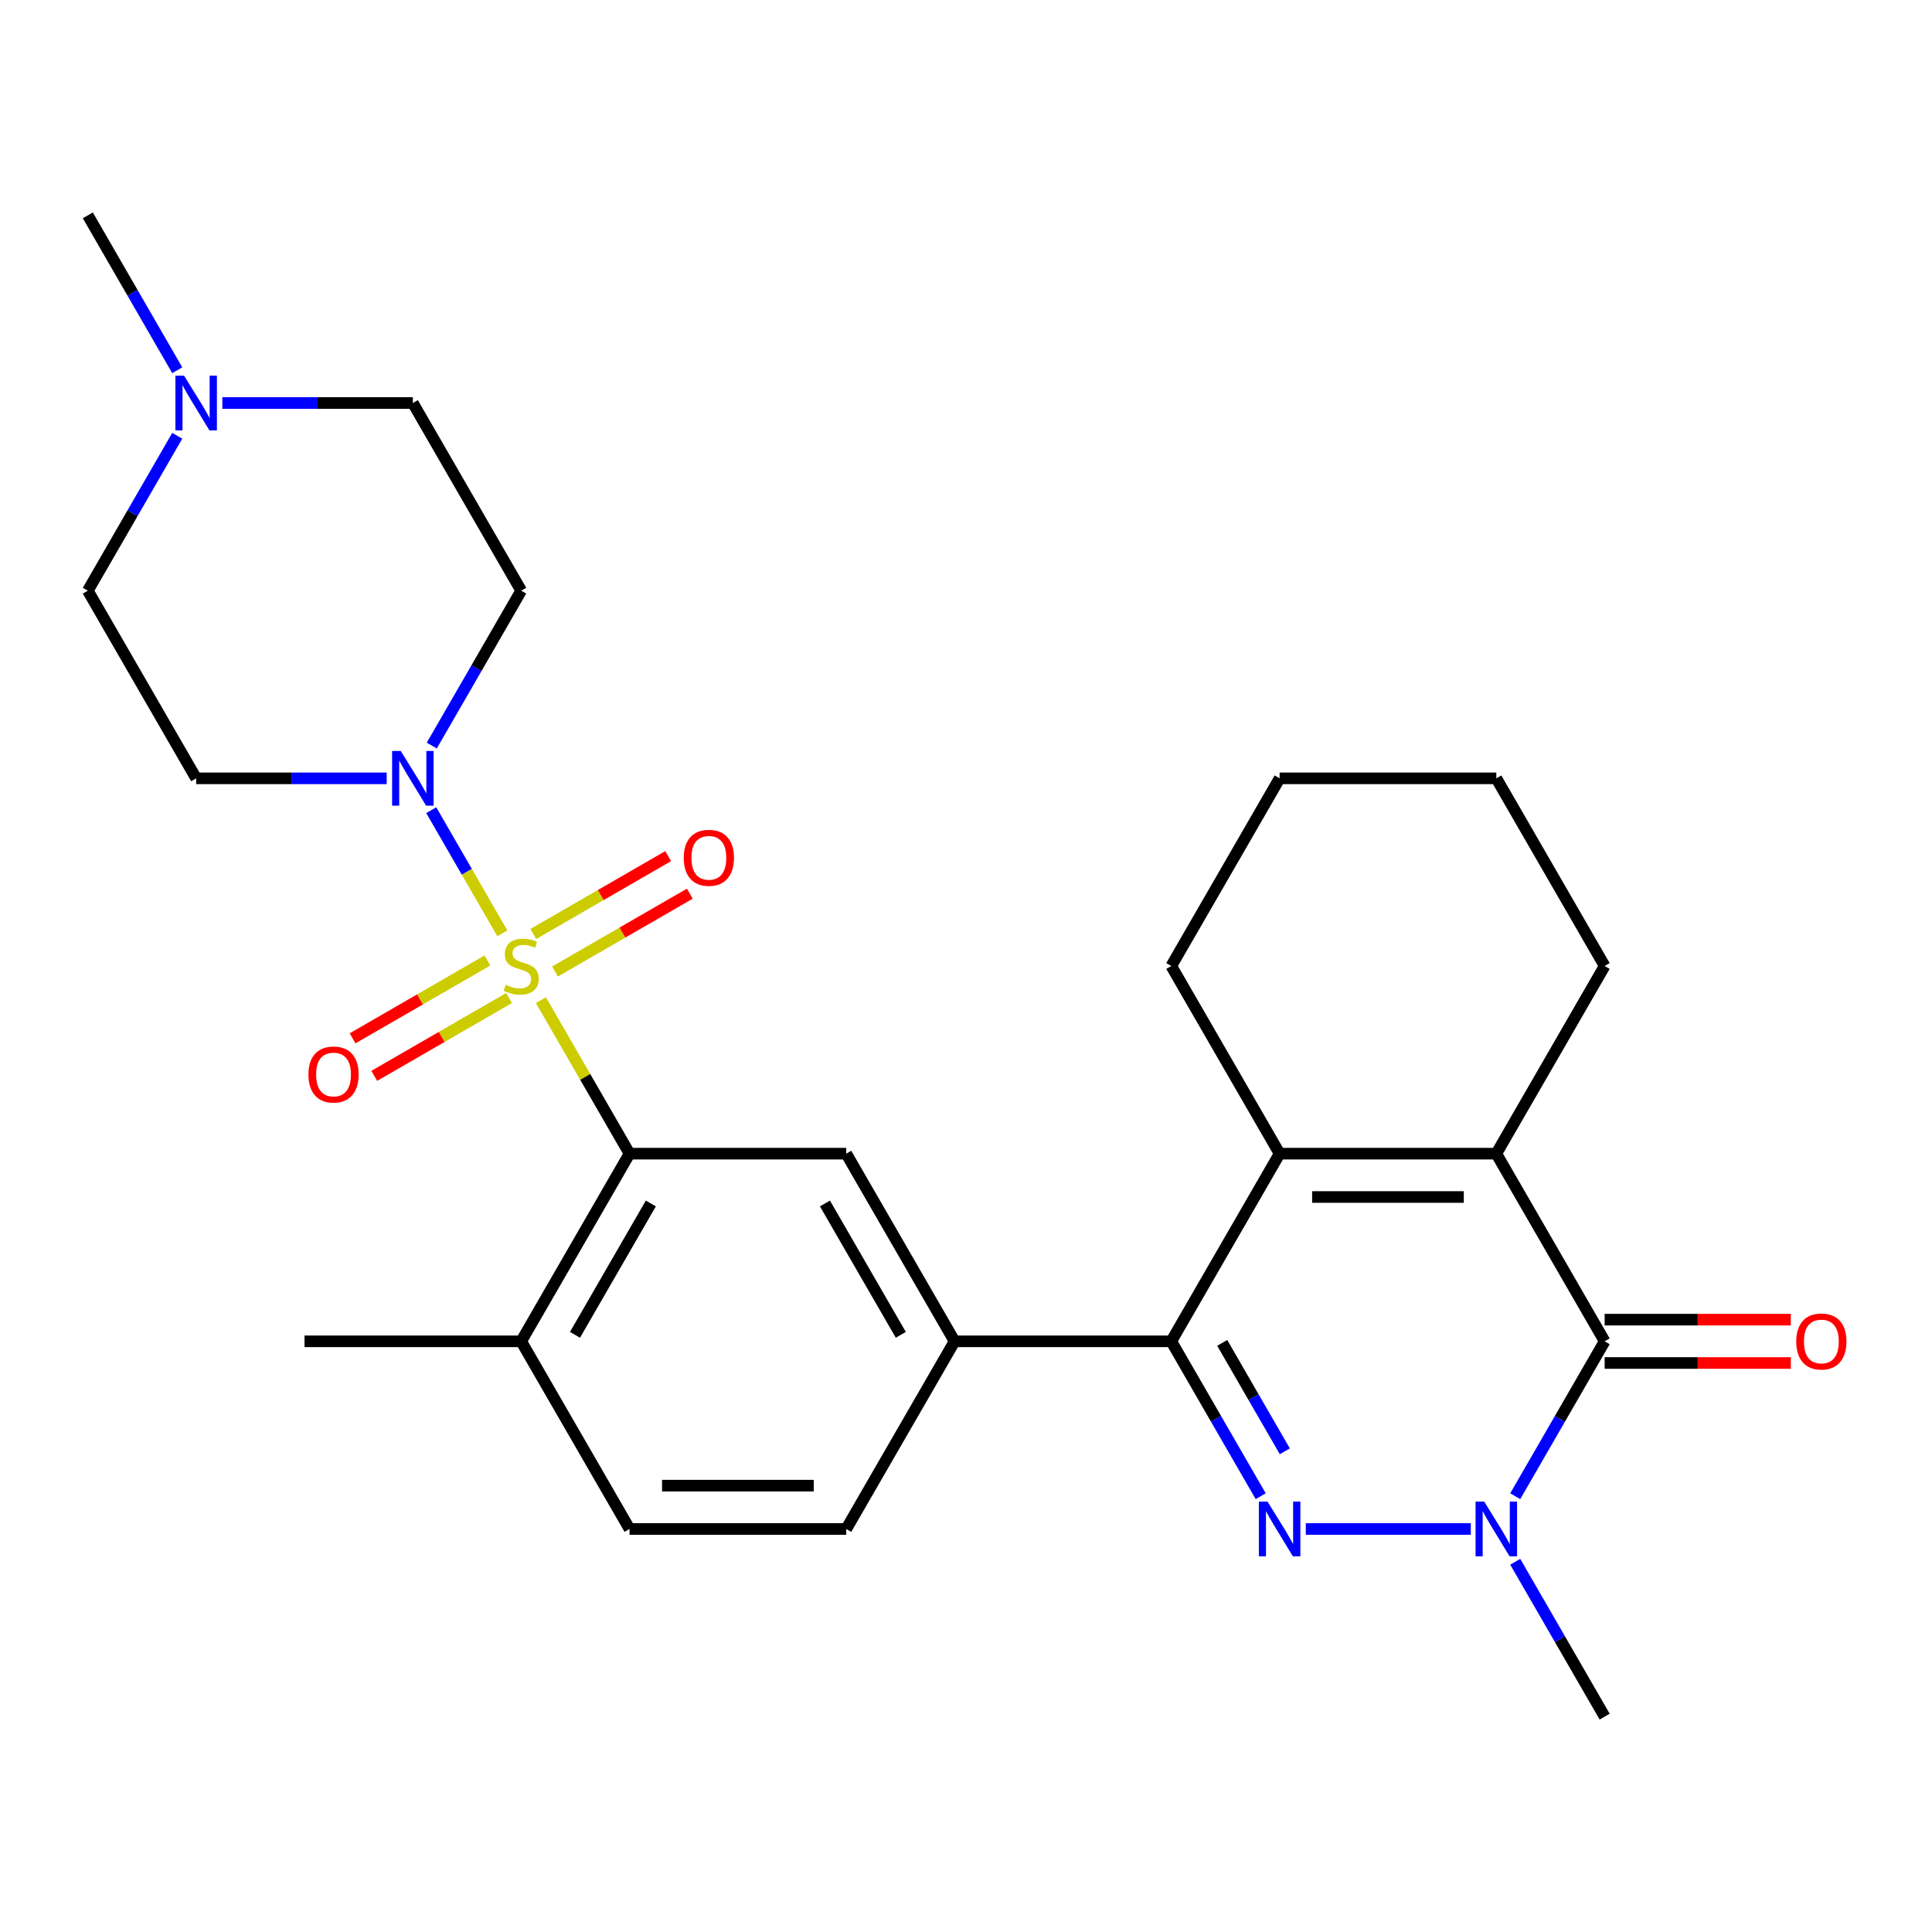 <?xml version='1.0' encoding='iso-8859-1'?>
<svg version='1.1' baseProfile='full'
              xmlns='http://www.w3.org/2000/svg'
                      xmlns:rdkit='http://www.rdkit.org/xml'
                      xmlns:xlink='http://www.w3.org/1999/xlink'
                  xml:space='preserve'
width='1000px' height='1000px' viewBox='0 0 1000 1000'>
<!-- END OF HEADER -->
<rect style='opacity:1.0;fill:#FFFFFF;stroke:none' width='1000' height='1000' x='0' y='0'> </rect>
<path class='bond-6' d='M 279.983,517.684 L 302.918,557.408' style='fill:none;fill-rule:evenodd;stroke:#CCCC00;stroke-width:6px;stroke-linecap:butt;stroke-linejoin:miter;stroke-opacity:1' />
<path class='bond-6' d='M 302.918,557.408 L 325.853,597.133' style='fill:none;fill-rule:evenodd;stroke:#000000;stroke-width:6px;stroke-linecap:butt;stroke-linejoin:miter;stroke-opacity:1' />
<path class='bond-7' d='M 260.002,483.076 L 241.604,451.209' style='fill:none;fill-rule:evenodd;stroke:#CCCC00;stroke-width:6px;stroke-linecap:butt;stroke-linejoin:miter;stroke-opacity:1' />
<path class='bond-7' d='M 241.604,451.209 L 223.206,419.343' style='fill:none;fill-rule:evenodd;stroke:#0000FF;stroke-width:6px;stroke-linecap:butt;stroke-linejoin:miter;stroke-opacity:1' />
<path class='bond-10' d='M 287.265,502.852 L 322.159,482.706' style='fill:none;fill-rule:evenodd;stroke:#CCCC00;stroke-width:6px;stroke-linecap:butt;stroke-linejoin:miter;stroke-opacity:1' />
<path class='bond-10' d='M 322.159,482.706 L 357.053,462.56' style='fill:none;fill-rule:evenodd;stroke:#FF0000;stroke-width:6px;stroke-linecap:butt;stroke-linejoin:miter;stroke-opacity:1' />
<path class='bond-10' d='M 276.049,483.425 L 310.943,463.279' style='fill:none;fill-rule:evenodd;stroke:#CCCC00;stroke-width:6px;stroke-linecap:butt;stroke-linejoin:miter;stroke-opacity:1' />
<path class='bond-10' d='M 310.943,463.279 L 345.837,443.133' style='fill:none;fill-rule:evenodd;stroke:#FF0000;stroke-width:6px;stroke-linecap:butt;stroke-linejoin:miter;stroke-opacity:1' />
<path class='bond-11' d='M 252.281,497.148 L 217.387,517.294' style='fill:none;fill-rule:evenodd;stroke:#CCCC00;stroke-width:6px;stroke-linecap:butt;stroke-linejoin:miter;stroke-opacity:1' />
<path class='bond-11' d='M 217.387,517.294 L 182.493,537.44' style='fill:none;fill-rule:evenodd;stroke:#FF0000;stroke-width:6px;stroke-linecap:butt;stroke-linejoin:miter;stroke-opacity:1' />
<path class='bond-11' d='M 263.497,516.575 L 228.603,536.721' style='fill:none;fill-rule:evenodd;stroke:#CCCC00;stroke-width:6px;stroke-linecap:butt;stroke-linejoin:miter;stroke-opacity:1' />
<path class='bond-11' d='M 228.603,536.721 L 193.709,556.867' style='fill:none;fill-rule:evenodd;stroke:#FF0000;stroke-width:6px;stroke-linecap:butt;stroke-linejoin:miter;stroke-opacity:1' />
<path class='bond-0' d='M 652.537,774.435 L 629.394,734.35' style='fill:none;fill-rule:evenodd;stroke:#0000FF;stroke-width:6px;stroke-linecap:butt;stroke-linejoin:miter;stroke-opacity:1' />
<path class='bond-0' d='M 629.394,734.35 L 606.251,694.266' style='fill:none;fill-rule:evenodd;stroke:#000000;stroke-width:6px;stroke-linecap:butt;stroke-linejoin:miter;stroke-opacity:1' />
<path class='bond-0' d='M 665.02,751.193 L 648.821,723.134' style='fill:none;fill-rule:evenodd;stroke:#0000FF;stroke-width:6px;stroke-linecap:butt;stroke-linejoin:miter;stroke-opacity:1' />
<path class='bond-0' d='M 648.821,723.134 L 632.621,695.075' style='fill:none;fill-rule:evenodd;stroke:#000000;stroke-width:6px;stroke-linecap:butt;stroke-linejoin:miter;stroke-opacity:1' />
<path class='bond-2' d='M 675.875,791.399 L 761.285,791.399' style='fill:none;fill-rule:evenodd;stroke:#0000FF;stroke-width:6px;stroke-linecap:butt;stroke-linejoin:miter;stroke-opacity:1' />
<path class='bond-1' d='M 606.251,694.266 L 494.092,694.266' style='fill:none;fill-rule:evenodd;stroke:#000000;stroke-width:6px;stroke-linecap:butt;stroke-linejoin:miter;stroke-opacity:1' />
<path class='bond-5' d='M 606.251,694.266 L 662.331,597.133' style='fill:none;fill-rule:evenodd;stroke:#000000;stroke-width:6px;stroke-linecap:butt;stroke-linejoin:miter;stroke-opacity:1' />
<path class='bond-21' d='M 784.284,808.362 L 807.427,848.447' style='fill:none;fill-rule:evenodd;stroke:#0000FF;stroke-width:6px;stroke-linecap:butt;stroke-linejoin:miter;stroke-opacity:1' />
<path class='bond-21' d='M 807.427,848.447 L 830.57,888.531' style='fill:none;fill-rule:evenodd;stroke:#000000;stroke-width:6px;stroke-linecap:butt;stroke-linejoin:miter;stroke-opacity:1' />
<path class='bond-30' d='M 784.284,774.435 L 807.427,734.35' style='fill:none;fill-rule:evenodd;stroke:#0000FF;stroke-width:6px;stroke-linecap:butt;stroke-linejoin:miter;stroke-opacity:1' />
<path class='bond-30' d='M 807.427,734.35 L 830.57,694.266' style='fill:none;fill-rule:evenodd;stroke:#000000;stroke-width:6px;stroke-linecap:butt;stroke-linejoin:miter;stroke-opacity:1' />
<path class='bond-3' d='M 830.57,694.266 L 774.49,597.133' style='fill:none;fill-rule:evenodd;stroke:#000000;stroke-width:6px;stroke-linecap:butt;stroke-linejoin:miter;stroke-opacity:1' />
<path class='bond-15' d='M 830.57,705.482 L 878.748,705.482' style='fill:none;fill-rule:evenodd;stroke:#000000;stroke-width:6px;stroke-linecap:butt;stroke-linejoin:miter;stroke-opacity:1' />
<path class='bond-15' d='M 878.748,705.482 L 926.925,705.482' style='fill:none;fill-rule:evenodd;stroke:#FF0000;stroke-width:6px;stroke-linecap:butt;stroke-linejoin:miter;stroke-opacity:1' />
<path class='bond-15' d='M 830.57,683.05 L 878.748,683.05' style='fill:none;fill-rule:evenodd;stroke:#000000;stroke-width:6px;stroke-linecap:butt;stroke-linejoin:miter;stroke-opacity:1' />
<path class='bond-15' d='M 878.748,683.05 L 926.925,683.05' style='fill:none;fill-rule:evenodd;stroke:#FF0000;stroke-width:6px;stroke-linecap:butt;stroke-linejoin:miter;stroke-opacity:1' />
<path class='bond-4' d='M 774.49,597.133 L 662.331,597.133' style='fill:none;fill-rule:evenodd;stroke:#000000;stroke-width:6px;stroke-linecap:butt;stroke-linejoin:miter;stroke-opacity:1' />
<path class='bond-4' d='M 757.666,619.565 L 679.155,619.565' style='fill:none;fill-rule:evenodd;stroke:#000000;stroke-width:6px;stroke-linecap:butt;stroke-linejoin:miter;stroke-opacity:1' />
<path class='bond-22' d='M 774.49,597.133 L 830.57,500' style='fill:none;fill-rule:evenodd;stroke:#000000;stroke-width:6px;stroke-linecap:butt;stroke-linejoin:miter;stroke-opacity:1' />
<path class='bond-23' d='M 662.331,597.133 L 606.251,500' style='fill:none;fill-rule:evenodd;stroke:#000000;stroke-width:6px;stroke-linecap:butt;stroke-linejoin:miter;stroke-opacity:1' />
<path class='bond-9' d='M 325.853,597.133 L 438.012,597.133' style='fill:none;fill-rule:evenodd;stroke:#000000;stroke-width:6px;stroke-linecap:butt;stroke-linejoin:miter;stroke-opacity:1' />
<path class='bond-16' d='M 325.853,597.133 L 269.773,694.266' style='fill:none;fill-rule:evenodd;stroke:#000000;stroke-width:6px;stroke-linecap:butt;stroke-linejoin:miter;stroke-opacity:1' />
<path class='bond-16' d='M 336.868,622.919 L 297.612,690.912' style='fill:none;fill-rule:evenodd;stroke:#000000;stroke-width:6px;stroke-linecap:butt;stroke-linejoin:miter;stroke-opacity:1' />
<path class='bond-13' d='M 200.15,402.867 L 150.842,402.867' style='fill:none;fill-rule:evenodd;stroke:#0000FF;stroke-width:6px;stroke-linecap:butt;stroke-linejoin:miter;stroke-opacity:1' />
<path class='bond-13' d='M 150.842,402.867 L 101.534,402.867' style='fill:none;fill-rule:evenodd;stroke:#000000;stroke-width:6px;stroke-linecap:butt;stroke-linejoin:miter;stroke-opacity:1' />
<path class='bond-14' d='M 223.488,385.903 L 246.63,345.819' style='fill:none;fill-rule:evenodd;stroke:#0000FF;stroke-width:6px;stroke-linecap:butt;stroke-linejoin:miter;stroke-opacity:1' />
<path class='bond-14' d='M 246.63,345.819 L 269.773,305.734' style='fill:none;fill-rule:evenodd;stroke:#000000;stroke-width:6px;stroke-linecap:butt;stroke-linejoin:miter;stroke-opacity:1' />
<path class='bond-8' d='M 494.092,694.266 L 438.012,597.133' style='fill:none;fill-rule:evenodd;stroke:#000000;stroke-width:6px;stroke-linecap:butt;stroke-linejoin:miter;stroke-opacity:1' />
<path class='bond-8' d='M 466.253,690.912 L 426.998,622.919' style='fill:none;fill-rule:evenodd;stroke:#000000;stroke-width:6px;stroke-linecap:butt;stroke-linejoin:miter;stroke-opacity:1' />
<path class='bond-29' d='M 494.092,694.266 L 438.012,791.399' style='fill:none;fill-rule:evenodd;stroke:#000000;stroke-width:6px;stroke-linecap:butt;stroke-linejoin:miter;stroke-opacity:1' />
<path class='bond-12' d='M 115.078,208.601 L 164.386,208.601' style='fill:none;fill-rule:evenodd;stroke:#0000FF;stroke-width:6px;stroke-linecap:butt;stroke-linejoin:miter;stroke-opacity:1' />
<path class='bond-12' d='M 164.386,208.601 L 213.694,208.601' style='fill:none;fill-rule:evenodd;stroke:#000000;stroke-width:6px;stroke-linecap:butt;stroke-linejoin:miter;stroke-opacity:1' />
<path class='bond-24' d='M 91.74,191.638 L 68.597,151.553' style='fill:none;fill-rule:evenodd;stroke:#0000FF;stroke-width:6px;stroke-linecap:butt;stroke-linejoin:miter;stroke-opacity:1' />
<path class='bond-24' d='M 68.597,151.553 L 45.455,111.469' style='fill:none;fill-rule:evenodd;stroke:#000000;stroke-width:6px;stroke-linecap:butt;stroke-linejoin:miter;stroke-opacity:1' />
<path class='bond-28' d='M 91.74,225.565 L 68.597,265.65' style='fill:none;fill-rule:evenodd;stroke:#0000FF;stroke-width:6px;stroke-linecap:butt;stroke-linejoin:miter;stroke-opacity:1' />
<path class='bond-28' d='M 68.597,265.65 L 45.455,305.734' style='fill:none;fill-rule:evenodd;stroke:#000000;stroke-width:6px;stroke-linecap:butt;stroke-linejoin:miter;stroke-opacity:1' />
<path class='bond-19' d='M 101.534,402.867 L 45.455,305.734' style='fill:none;fill-rule:evenodd;stroke:#000000;stroke-width:6px;stroke-linecap:butt;stroke-linejoin:miter;stroke-opacity:1' />
<path class='bond-20' d='M 269.773,305.734 L 213.694,208.601' style='fill:none;fill-rule:evenodd;stroke:#000000;stroke-width:6px;stroke-linecap:butt;stroke-linejoin:miter;stroke-opacity:1' />
<path class='bond-18' d='M 269.773,694.266 L 325.853,791.399' style='fill:none;fill-rule:evenodd;stroke:#000000;stroke-width:6px;stroke-linecap:butt;stroke-linejoin:miter;stroke-opacity:1' />
<path class='bond-25' d='M 269.773,694.266 L 157.614,694.266' style='fill:none;fill-rule:evenodd;stroke:#000000;stroke-width:6px;stroke-linecap:butt;stroke-linejoin:miter;stroke-opacity:1' />
<path class='bond-17' d='M 438.012,791.399 L 325.853,791.399' style='fill:none;fill-rule:evenodd;stroke:#000000;stroke-width:6px;stroke-linecap:butt;stroke-linejoin:miter;stroke-opacity:1' />
<path class='bond-17' d='M 421.188,768.967 L 342.677,768.967' style='fill:none;fill-rule:evenodd;stroke:#000000;stroke-width:6px;stroke-linecap:butt;stroke-linejoin:miter;stroke-opacity:1' />
<path class='bond-31' d='M 830.57,500 L 774.49,402.867' style='fill:none;fill-rule:evenodd;stroke:#000000;stroke-width:6px;stroke-linecap:butt;stroke-linejoin:miter;stroke-opacity:1' />
<path class='bond-27' d='M 606.251,500 L 662.331,402.867' style='fill:none;fill-rule:evenodd;stroke:#000000;stroke-width:6px;stroke-linecap:butt;stroke-linejoin:miter;stroke-opacity:1' />
<path class='bond-26' d='M 774.49,402.867 L 662.331,402.867' style='fill:none;fill-rule:evenodd;stroke:#000000;stroke-width:6px;stroke-linecap:butt;stroke-linejoin:miter;stroke-opacity:1' />
<path  class='atom-0' d='M 261.773 509.72
Q 262.093 509.84, 263.413 510.4
Q 264.733 510.96, 266.173 511.32
Q 267.653 511.64, 269.093 511.64
Q 271.773 511.64, 273.333 510.36
Q 274.893 509.04, 274.893 506.76
Q 274.893 505.2, 274.093 504.24
Q 273.333 503.28, 272.133 502.76
Q 270.933 502.24, 268.933 501.64
Q 266.413 500.88, 264.893 500.16
Q 263.413 499.44, 262.333 497.92
Q 261.293 496.4, 261.293 493.84
Q 261.293 490.28, 263.693 488.08
Q 266.133 485.88, 270.933 485.88
Q 274.213 485.88, 277.933 487.44
L 277.013 490.52
Q 273.613 489.12, 271.053 489.12
Q 268.293 489.12, 266.773 490.28
Q 265.253 491.4, 265.293 493.36
Q 265.293 494.88, 266.053 495.8
Q 266.853 496.72, 267.973 497.24
Q 269.133 497.76, 271.053 498.36
Q 273.613 499.16, 275.133 499.96
Q 276.653 500.76, 277.733 502.4
Q 278.853 504, 278.853 506.76
Q 278.853 510.68, 276.213 512.8
Q 273.613 514.88, 269.253 514.88
Q 266.733 514.88, 264.813 514.32
Q 262.933 513.8, 260.693 512.88
L 261.773 509.72
' fill='#CCCC00'/>
<path  class='atom-1' d='M 656.071 777.239
L 665.351 792.239
Q 666.271 793.719, 667.751 796.399
Q 669.231 799.079, 669.311 799.239
L 669.311 777.239
L 673.071 777.239
L 673.071 805.559
L 669.191 805.559
L 659.231 789.159
Q 658.071 787.239, 656.831 785.039
Q 655.631 782.839, 655.271 782.159
L 655.271 805.559
L 651.591 805.559
L 651.591 777.239
L 656.071 777.239
' fill='#0000FF'/>
<path  class='atom-3' d='M 768.23 777.239
L 777.51 792.239
Q 778.43 793.719, 779.91 796.399
Q 781.39 799.079, 781.47 799.239
L 781.47 777.239
L 785.23 777.239
L 785.23 805.559
L 781.35 805.559
L 771.39 789.159
Q 770.23 787.239, 768.99 785.039
Q 767.79 782.839, 767.43 782.159
L 767.43 805.559
L 763.75 805.559
L 763.75 777.239
L 768.23 777.239
' fill='#0000FF'/>
<path  class='atom-8' d='M 207.434 388.707
L 216.714 403.707
Q 217.634 405.187, 219.114 407.867
Q 220.594 410.547, 220.674 410.707
L 220.674 388.707
L 224.434 388.707
L 224.434 417.027
L 220.554 417.027
L 210.594 400.627
Q 209.434 398.707, 208.194 396.507
Q 206.994 394.307, 206.634 393.627
L 206.634 417.027
L 202.954 417.027
L 202.954 388.707
L 207.434 388.707
' fill='#0000FF'/>
<path  class='atom-11' d='M 353.906 444
Q 353.906 437.2, 357.266 433.4
Q 360.626 429.6, 366.906 429.6
Q 373.186 429.6, 376.546 433.4
Q 379.906 437.2, 379.906 444
Q 379.906 450.88, 376.506 454.8
Q 373.106 458.68, 366.906 458.68
Q 360.666 458.68, 357.266 454.8
Q 353.906 450.92, 353.906 444
M 366.906 455.48
Q 371.226 455.48, 373.546 452.6
Q 375.906 449.68, 375.906 444
Q 375.906 438.44, 373.546 435.64
Q 371.226 432.8, 366.906 432.8
Q 362.586 432.8, 360.226 435.6
Q 357.906 438.4, 357.906 444
Q 357.906 449.72, 360.226 452.6
Q 362.586 455.48, 366.906 455.48
' fill='#FF0000'/>
<path  class='atom-12' d='M 159.64 556.16
Q 159.64 549.36, 163 545.56
Q 166.36 541.76, 172.64 541.76
Q 178.92 541.76, 182.28 545.56
Q 185.64 549.36, 185.64 556.16
Q 185.64 563.04, 182.24 566.96
Q 178.84 570.84, 172.64 570.84
Q 166.4 570.84, 163 566.96
Q 159.64 563.08, 159.64 556.16
M 172.64 567.64
Q 176.96 567.64, 179.28 564.76
Q 181.64 561.84, 181.64 556.16
Q 181.64 550.6, 179.28 547.8
Q 176.96 544.96, 172.64 544.96
Q 168.32 544.96, 165.96 547.76
Q 163.64 550.56, 163.64 556.16
Q 163.64 561.88, 165.96 564.76
Q 168.32 567.64, 172.64 567.64
' fill='#FF0000'/>
<path  class='atom-13' d='M 95.274 194.441
L 104.554 209.441
Q 105.474 210.921, 106.954 213.601
Q 108.434 216.281, 108.514 216.441
L 108.514 194.441
L 112.274 194.441
L 112.274 222.761
L 108.394 222.761
L 98.434 206.361
Q 97.274 204.441, 96.034 202.241
Q 94.834 200.041, 94.474 199.361
L 94.474 222.761
L 90.794 222.761
L 90.794 194.441
L 95.274 194.441
' fill='#0000FF'/>
<path  class='atom-16' d='M 929.729 694.346
Q 929.729 687.546, 933.089 683.746
Q 936.449 679.946, 942.729 679.946
Q 949.009 679.946, 952.369 683.746
Q 955.729 687.546, 955.729 694.346
Q 955.729 701.226, 952.329 705.146
Q 948.929 709.026, 942.729 709.026
Q 936.489 709.026, 933.089 705.146
Q 929.729 701.266, 929.729 694.346
M 942.729 705.826
Q 947.049 705.826, 949.369 702.946
Q 951.729 700.026, 951.729 694.346
Q 951.729 688.786, 949.369 685.986
Q 947.049 683.146, 942.729 683.146
Q 938.409 683.146, 936.049 685.946
Q 933.729 688.746, 933.729 694.346
Q 933.729 700.066, 936.049 702.946
Q 938.409 705.826, 942.729 705.826
' fill='#FF0000'/>
</svg>

